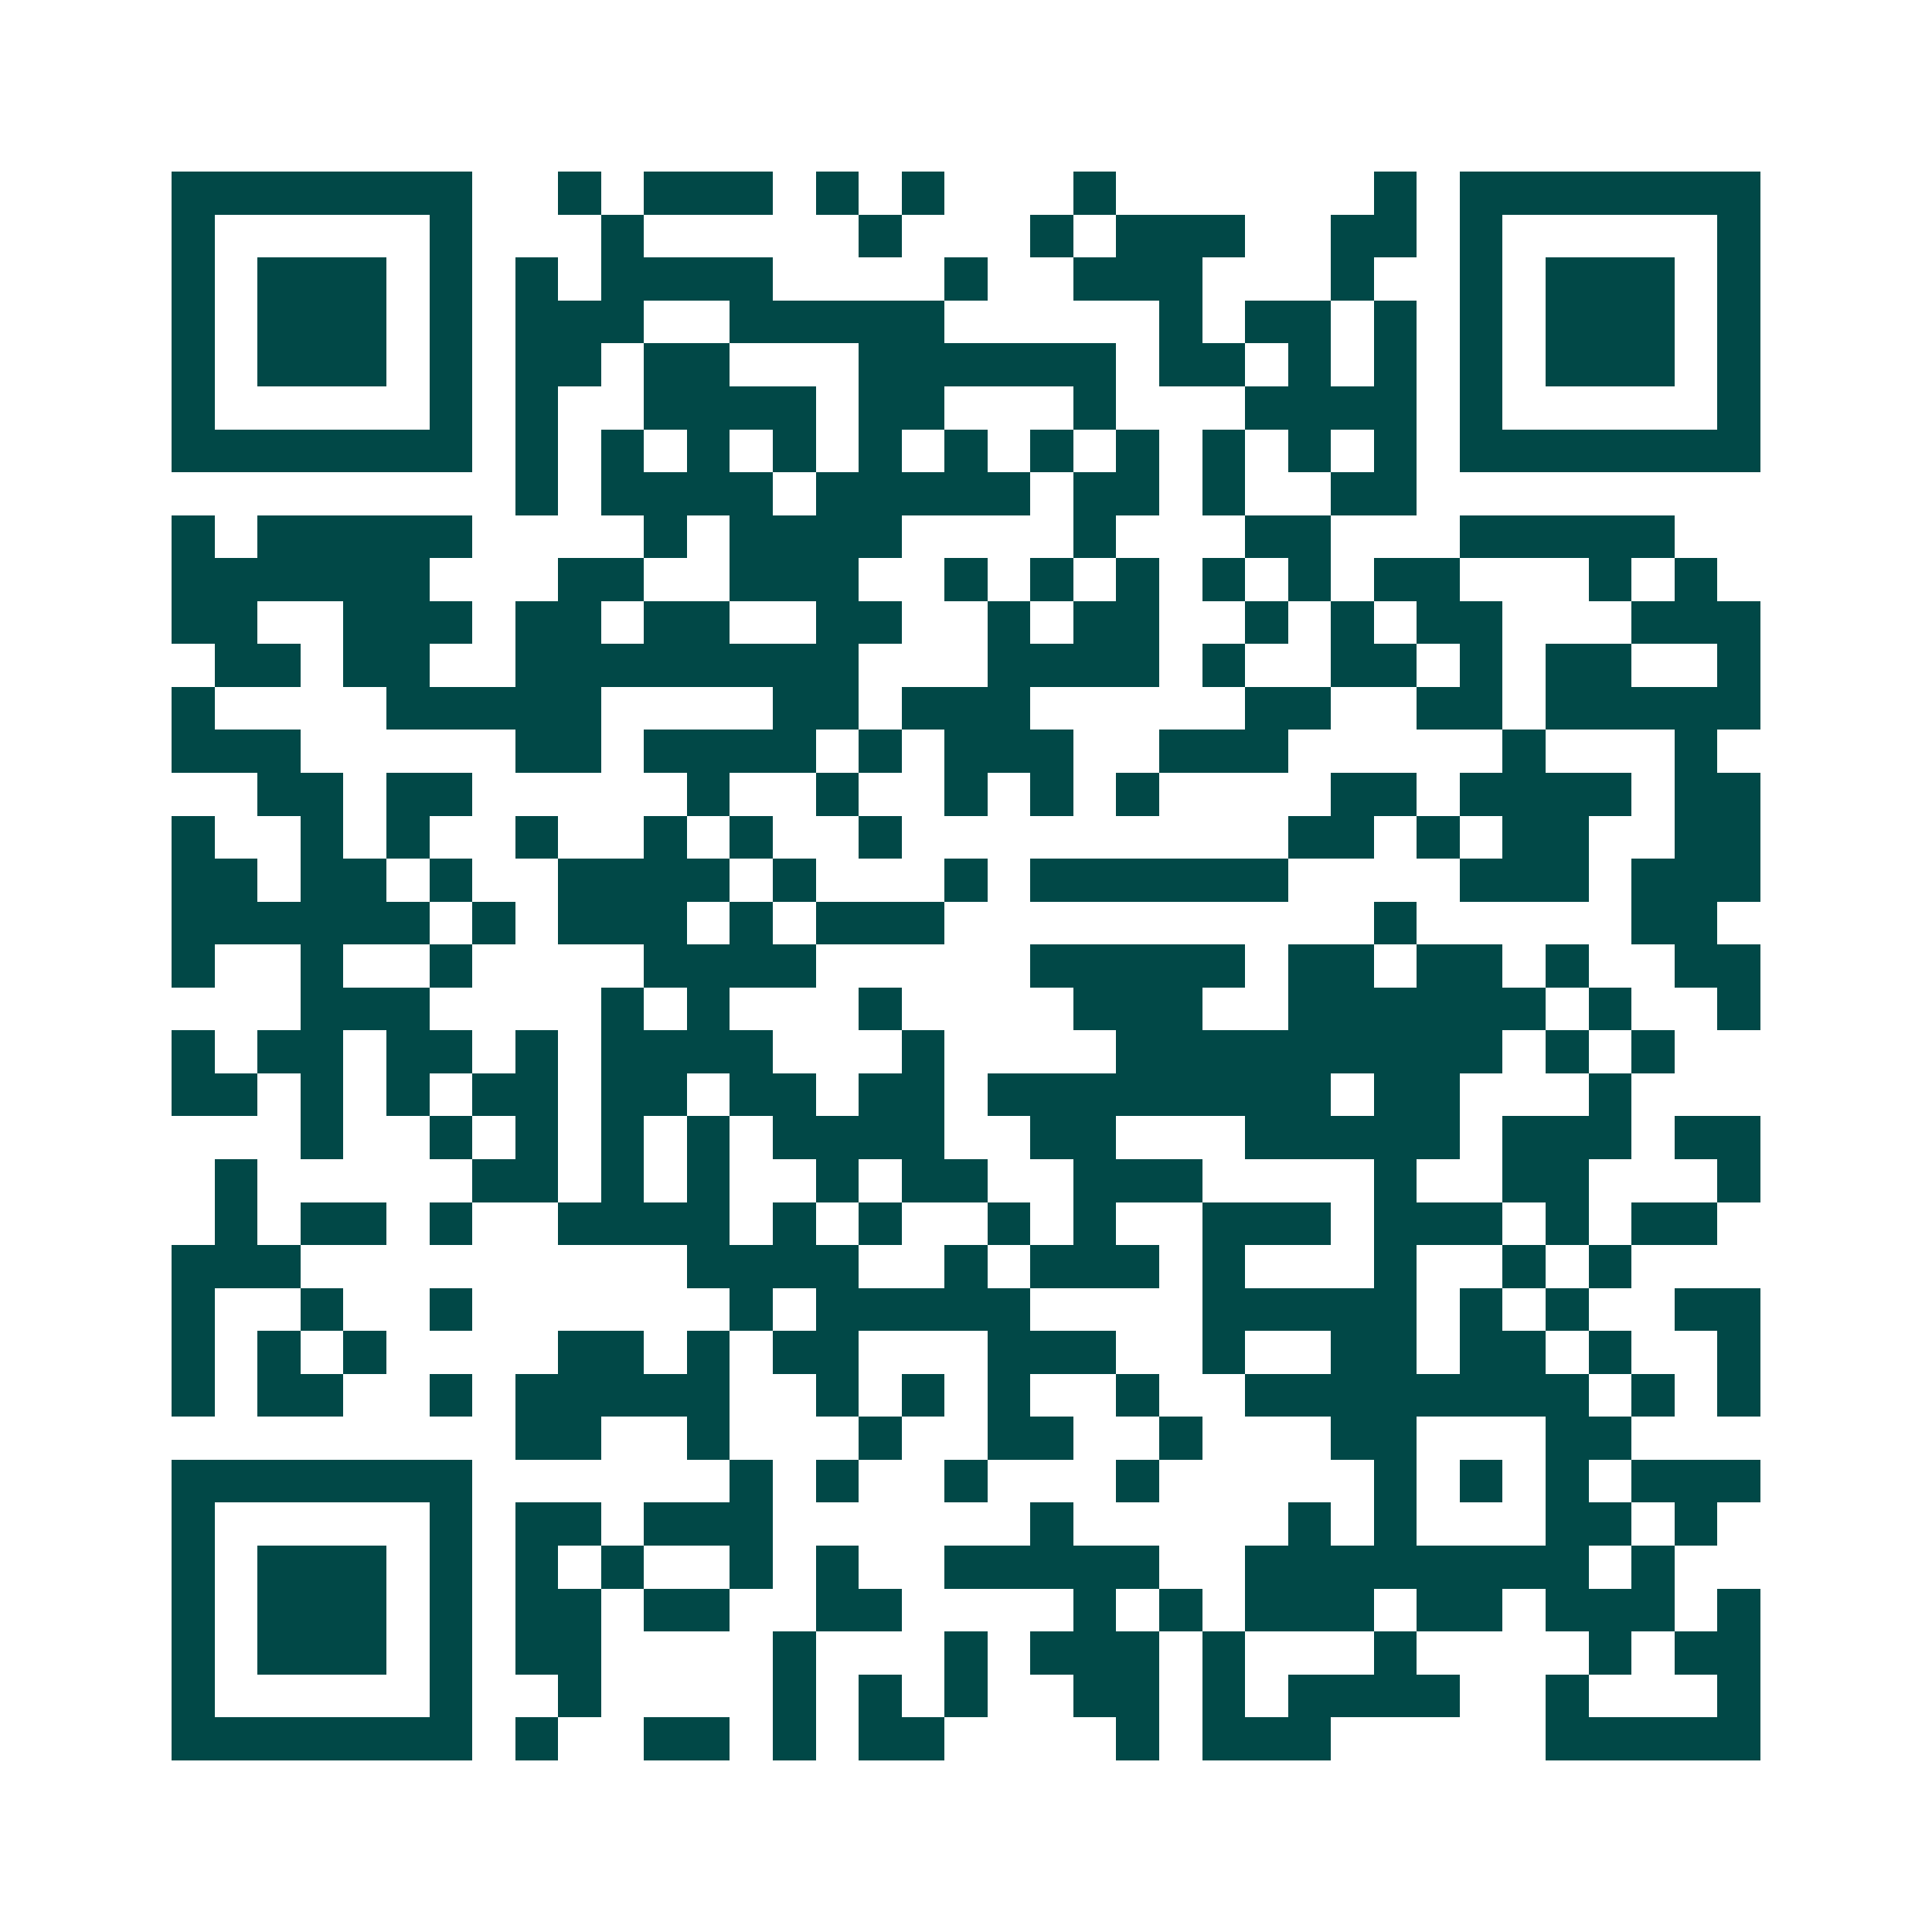 <svg xmlns="http://www.w3.org/2000/svg" width="200" height="200" viewBox="0 0 45 45" shape-rendering="crispEdges"><path fill="#ffffff" d="M0 0h45v45H0z"/><path stroke="#014847" d="M4 4.5h7m2 0h1m1 0h3m1 0h1m1 0h1m3 0h1m6 0h1m1 0h7M4 5.5h1m5 0h1m3 0h1m5 0h1m3 0h1m1 0h3m2 0h2m1 0h1m5 0h1M4 6.5h1m1 0h3m1 0h1m1 0h1m1 0h4m4 0h1m2 0h3m3 0h1m2 0h1m1 0h3m1 0h1M4 7.5h1m1 0h3m1 0h1m1 0h3m2 0h5m5 0h1m1 0h2m1 0h1m1 0h1m1 0h3m1 0h1M4 8.5h1m1 0h3m1 0h1m1 0h2m1 0h2m3 0h6m1 0h2m1 0h1m1 0h1m1 0h1m1 0h3m1 0h1M4 9.5h1m5 0h1m1 0h1m2 0h4m1 0h2m3 0h1m3 0h4m1 0h1m5 0h1M4 10.5h7m1 0h1m1 0h1m1 0h1m1 0h1m1 0h1m1 0h1m1 0h1m1 0h1m1 0h1m1 0h1m1 0h1m1 0h7M12 11.5h1m1 0h4m1 0h5m1 0h2m1 0h1m2 0h2M4 12.5h1m1 0h5m4 0h1m1 0h4m4 0h1m3 0h2m3 0h5M4 13.5h6m3 0h2m2 0h3m2 0h1m1 0h1m1 0h1m1 0h1m1 0h1m1 0h2m3 0h1m1 0h1M4 14.5h2m2 0h3m1 0h2m1 0h2m2 0h2m2 0h1m1 0h2m2 0h1m1 0h1m1 0h2m3 0h3M5 15.5h2m1 0h2m2 0h8m3 0h4m1 0h1m2 0h2m1 0h1m1 0h2m2 0h1M4 16.5h1m4 0h5m4 0h2m1 0h3m5 0h2m2 0h2m1 0h5M4 17.5h3m5 0h2m1 0h4m1 0h1m1 0h3m2 0h3m5 0h1m3 0h1M6 18.5h2m1 0h2m5 0h1m2 0h1m2 0h1m1 0h1m1 0h1m4 0h2m1 0h4m1 0h2M4 19.5h1m2 0h1m1 0h1m2 0h1m2 0h1m1 0h1m2 0h1m9 0h2m1 0h1m1 0h2m2 0h2M4 20.5h2m1 0h2m1 0h1m2 0h4m1 0h1m3 0h1m1 0h6m4 0h3m1 0h3M4 21.5h6m1 0h1m1 0h3m1 0h1m1 0h3m10 0h1m5 0h2M4 22.5h1m2 0h1m2 0h1m4 0h4m5 0h5m1 0h2m1 0h2m1 0h1m2 0h2M7 23.5h3m4 0h1m1 0h1m3 0h1m4 0h3m2 0h6m1 0h1m2 0h1M4 24.5h1m1 0h2m1 0h2m1 0h1m1 0h4m3 0h1m4 0h9m1 0h1m1 0h1M4 25.5h2m1 0h1m1 0h1m1 0h2m1 0h2m1 0h2m1 0h2m1 0h8m1 0h2m3 0h1M7 26.5h1m2 0h1m1 0h1m1 0h1m1 0h1m1 0h4m2 0h2m3 0h5m1 0h3m1 0h2M5 27.5h1m5 0h2m1 0h1m1 0h1m2 0h1m1 0h2m2 0h3m4 0h1m2 0h2m3 0h1M5 28.5h1m1 0h2m1 0h1m2 0h4m1 0h1m1 0h1m2 0h1m1 0h1m2 0h3m1 0h3m1 0h1m1 0h2M4 29.5h3m9 0h4m2 0h1m1 0h3m1 0h1m3 0h1m2 0h1m1 0h1M4 30.5h1m2 0h1m2 0h1m6 0h1m1 0h5m4 0h5m1 0h1m1 0h1m2 0h2M4 31.5h1m1 0h1m1 0h1m4 0h2m1 0h1m1 0h2m3 0h3m2 0h1m2 0h2m1 0h2m1 0h1m2 0h1M4 32.5h1m1 0h2m2 0h1m1 0h5m2 0h1m1 0h1m1 0h1m2 0h1m2 0h8m1 0h1m1 0h1M12 33.5h2m2 0h1m3 0h1m2 0h2m2 0h1m3 0h2m3 0h2M4 34.5h7m6 0h1m1 0h1m2 0h1m3 0h1m5 0h1m1 0h1m1 0h1m1 0h3M4 35.5h1m5 0h1m1 0h2m1 0h3m6 0h1m5 0h1m1 0h1m3 0h2m1 0h1M4 36.5h1m1 0h3m1 0h1m1 0h1m1 0h1m2 0h1m1 0h1m2 0h5m2 0h8m1 0h1M4 37.5h1m1 0h3m1 0h1m1 0h2m1 0h2m2 0h2m4 0h1m1 0h1m1 0h3m1 0h2m1 0h3m1 0h1M4 38.5h1m1 0h3m1 0h1m1 0h2m4 0h1m3 0h1m1 0h3m1 0h1m3 0h1m4 0h1m1 0h2M4 39.5h1m5 0h1m2 0h1m4 0h1m1 0h1m1 0h1m2 0h2m1 0h1m1 0h4m2 0h1m3 0h1M4 40.5h7m1 0h1m2 0h2m1 0h1m1 0h2m4 0h1m1 0h3m5 0h5"/></svg>
